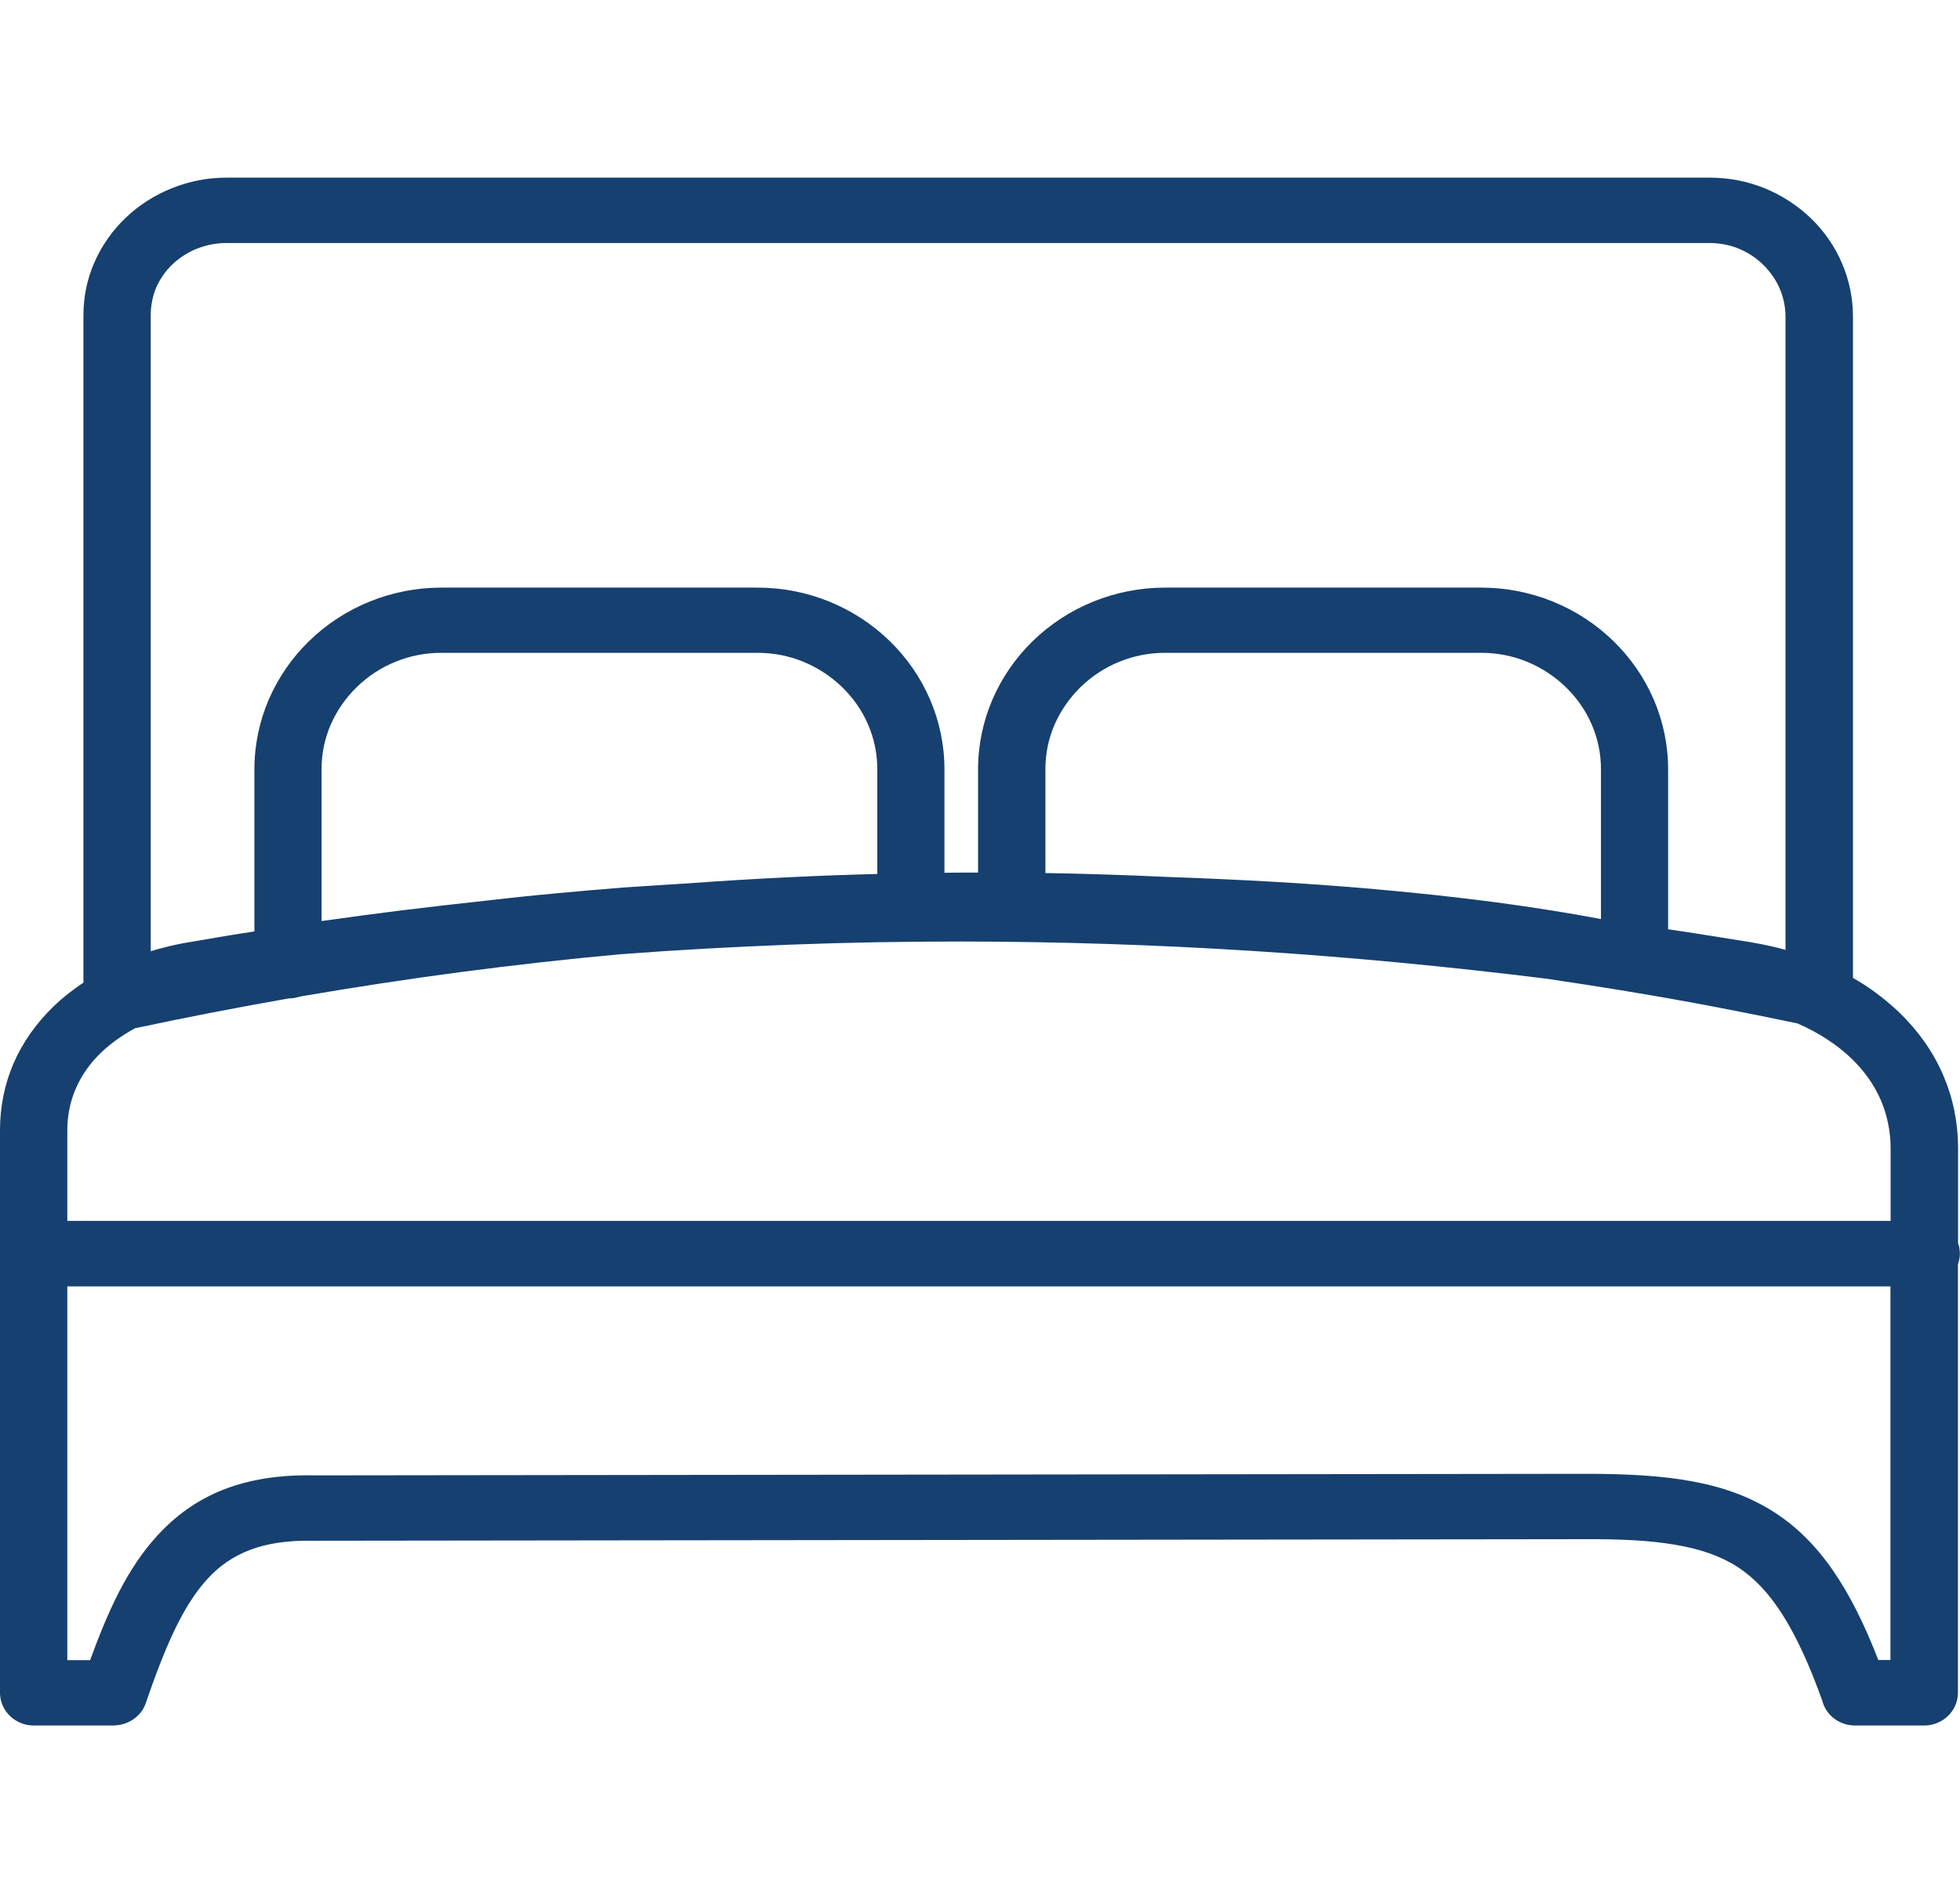 <svg width="103" height="100" viewBox="0 0 103 100" fill="none" xmlns="http://www.w3.org/2000/svg">
<path d="M3.537 64.152H99.354V60.352C99.354 59.432 99.169 58.578 98.842 57.812C98.49 56.999 97.971 56.275 97.325 55.648C96.931 55.265 96.487 54.915 96.009 54.606C95.523 54.289 95.003 54.012 94.459 53.776C92.992 53.467 91.533 53.174 90.083 52.897C88.625 52.62 87.158 52.36 85.682 52.116C85.615 52.108 85.565 52.1 85.498 52.083C84.752 51.961 84.04 51.847 83.361 51.742C82.682 51.636 81.961 51.53 81.206 51.416H81.19C76.06 50.781 70.947 50.293 65.842 49.968C60.729 49.642 55.641 49.479 50.586 49.471C47.586 49.471 44.593 49.52 41.601 49.634C38.625 49.748 35.633 49.91 32.64 50.138H32.623C29.824 50.391 27.032 50.708 24.233 51.074C21.442 51.441 18.642 51.872 15.825 52.352L15.515 52.425C15.457 52.441 15.398 52.45 15.348 52.45C15.297 52.458 15.247 52.458 15.197 52.458C13.881 52.686 12.531 52.938 11.14 53.206C9.79 53.467 8.441 53.743 7.1 54.028C6.764 54.207 6.446 54.411 6.144 54.622C5.842 54.842 5.549 55.078 5.289 55.33C4.728 55.876 4.283 56.502 3.982 57.202C3.697 57.861 3.537 58.594 3.537 59.391V64.152ZM11.903 9.334H89.848C90.863 9.334 91.835 9.53 92.724 9.888C93.645 10.262 94.475 10.807 95.171 11.475C95.867 12.15 96.428 12.956 96.806 13.851C97.174 14.714 97.376 15.658 97.376 16.642V51.383C97.803 51.628 98.222 51.896 98.608 52.189C99.044 52.515 99.454 52.856 99.832 53.223C100.804 54.167 101.592 55.265 102.12 56.502C102.623 57.666 102.899 58.96 102.899 60.36V65.316C102.925 65.397 102.95 65.479 102.966 65.56V65.576C102.983 65.682 102.992 65.78 102.992 65.877C102.992 65.983 102.983 66.089 102.958 66.195C102.941 66.276 102.916 66.358 102.891 66.439V88.949C102.891 89.421 102.69 89.852 102.371 90.161C102.053 90.47 101.609 90.666 101.122 90.666H97.476C97.065 90.666 96.688 90.527 96.386 90.299C96.085 90.072 95.858 89.746 95.766 89.372C95.096 87.5 94.417 86.019 93.687 84.863C92.966 83.724 92.195 82.91 91.307 82.332C90.41 81.755 89.337 81.388 88.038 81.169C86.713 80.941 85.171 80.868 83.335 80.876L16.479 80.957H16.446C15.13 80.933 14.049 81.095 13.143 81.437C12.246 81.779 11.517 82.292 10.914 82.951C10.235 83.683 9.665 84.619 9.145 85.71C8.617 86.825 8.139 88.094 7.661 89.486C7.544 89.844 7.309 90.129 7.016 90.332C6.739 90.527 6.404 90.641 6.06 90.658C6.035 90.666 6.01 90.666 5.985 90.666H1.769C1.282 90.666 0.838 90.47 0.52 90.161C0.201 89.852 0 89.421 0 88.949V59.4C0 58.122 0.251 56.95 0.704 55.892C1.19 54.769 1.903 53.768 2.791 52.905C3.043 52.661 3.319 52.417 3.613 52.189C3.864 51.994 4.116 51.807 4.384 51.636V16.569C4.384 15.584 4.585 14.649 4.954 13.802C5.339 12.915 5.901 12.118 6.597 11.45C7.292 10.783 8.122 10.254 9.036 9.888C9.924 9.53 10.888 9.334 11.903 9.334ZM89.848 12.769H11.903C11.358 12.769 10.838 12.874 10.36 13.062C9.866 13.257 9.43 13.542 9.061 13.892C8.701 14.233 8.407 14.657 8.206 15.112C8.022 15.56 7.921 16.048 7.921 16.569V49.984C8.173 49.902 8.424 49.837 8.684 49.772C9.095 49.666 9.505 49.577 9.916 49.512C10.486 49.414 11.106 49.308 11.777 49.194C12.28 49.113 12.816 49.023 13.37 48.942V40.413C13.37 39.128 13.638 37.899 14.116 36.776C14.618 35.604 15.348 34.554 16.253 33.675C17.158 32.796 18.24 32.088 19.447 31.6C20.603 31.136 21.869 30.876 23.193 30.876H39.807C41.131 30.876 42.397 31.136 43.554 31.6C44.761 32.088 45.842 32.796 46.747 33.675C47.653 34.554 48.382 35.604 48.885 36.776C49.362 37.899 49.631 39.128 49.631 40.413V45.858C50.218 45.85 50.804 45.85 51.399 45.85V40.413C51.399 39.128 51.668 37.899 52.145 36.776C52.648 35.604 53.378 34.554 54.283 33.675C55.188 32.796 56.269 32.088 57.477 31.6C58.633 31.136 59.899 30.876 61.223 30.876H77.837C79.161 30.876 80.427 31.136 81.584 31.6C82.791 32.088 83.872 32.796 84.777 33.675C85.682 34.554 86.412 35.604 86.915 36.776C87.392 37.899 87.661 39.128 87.661 40.413V48.828C88.289 48.918 88.96 49.023 89.681 49.137C90.477 49.26 91.24 49.382 91.978 49.504C92.355 49.569 92.74 49.642 93.126 49.731C93.369 49.788 93.604 49.845 93.83 49.91V16.642C93.83 16.122 93.721 15.625 93.528 15.169C93.327 14.697 93.025 14.274 92.656 13.908C92.288 13.55 91.843 13.257 91.366 13.062C90.896 12.874 90.385 12.769 89.848 12.769ZM36.219 46.411C37.904 46.289 39.597 46.183 41.316 46.102C42.9 46.02 44.501 45.964 46.102 45.923V40.413C46.102 39.592 45.934 38.802 45.624 38.086C45.306 37.337 44.836 36.67 44.249 36.1C43.671 35.539 42.975 35.083 42.204 34.766C41.467 34.465 40.654 34.302 39.807 34.302H23.193C22.347 34.302 21.534 34.465 20.796 34.766C20.025 35.075 19.338 35.531 18.751 36.1C18.172 36.662 17.703 37.337 17.376 38.086C17.066 38.802 16.898 39.592 16.898 40.413V48.397C18.256 48.202 19.631 48.023 21.039 47.843C22.556 47.656 24.065 47.485 25.557 47.323C26.136 47.258 26.756 47.184 27.401 47.119C28.005 47.054 28.634 46.997 29.304 46.932C30.444 46.826 31.576 46.729 32.69 46.639C33.839 46.566 35.012 46.484 36.219 46.411ZM54.937 45.874C55.951 45.89 56.965 45.915 57.979 45.947C59.103 45.98 60.226 46.029 61.341 46.078H61.349C63.185 46.143 64.978 46.224 66.722 46.322C68.466 46.419 70.167 46.541 71.793 46.68C74.157 46.883 76.445 47.127 78.616 47.412C80.561 47.673 82.405 47.965 84.132 48.291V40.413C84.132 39.592 83.964 38.802 83.654 38.086C83.335 37.337 82.866 36.67 82.279 36.1C81.701 35.539 81.005 35.083 80.234 34.766C79.496 34.465 78.683 34.302 77.837 34.302H61.232C60.385 34.302 59.572 34.465 58.834 34.766C58.063 35.075 57.376 35.531 56.789 36.1C56.211 36.662 55.741 37.337 55.414 38.086C55.104 38.802 54.937 39.592 54.937 40.413V45.874ZM99.362 67.594H3.537V87.231H4.736C5.205 85.946 5.691 84.749 6.236 83.683C6.823 82.544 7.485 81.535 8.29 80.664C9.246 79.622 10.369 78.817 11.718 78.28C13.068 77.751 14.644 77.482 16.538 77.523L83.335 77.441C85.49 77.441 87.334 77.539 88.943 77.84C90.578 78.141 91.986 78.654 93.251 79.468C94.425 80.225 95.431 81.226 96.336 82.536C97.2 83.789 97.971 85.327 98.708 87.223H99.345V67.594H99.362Z" fill="#16406F"/>
</svg>
